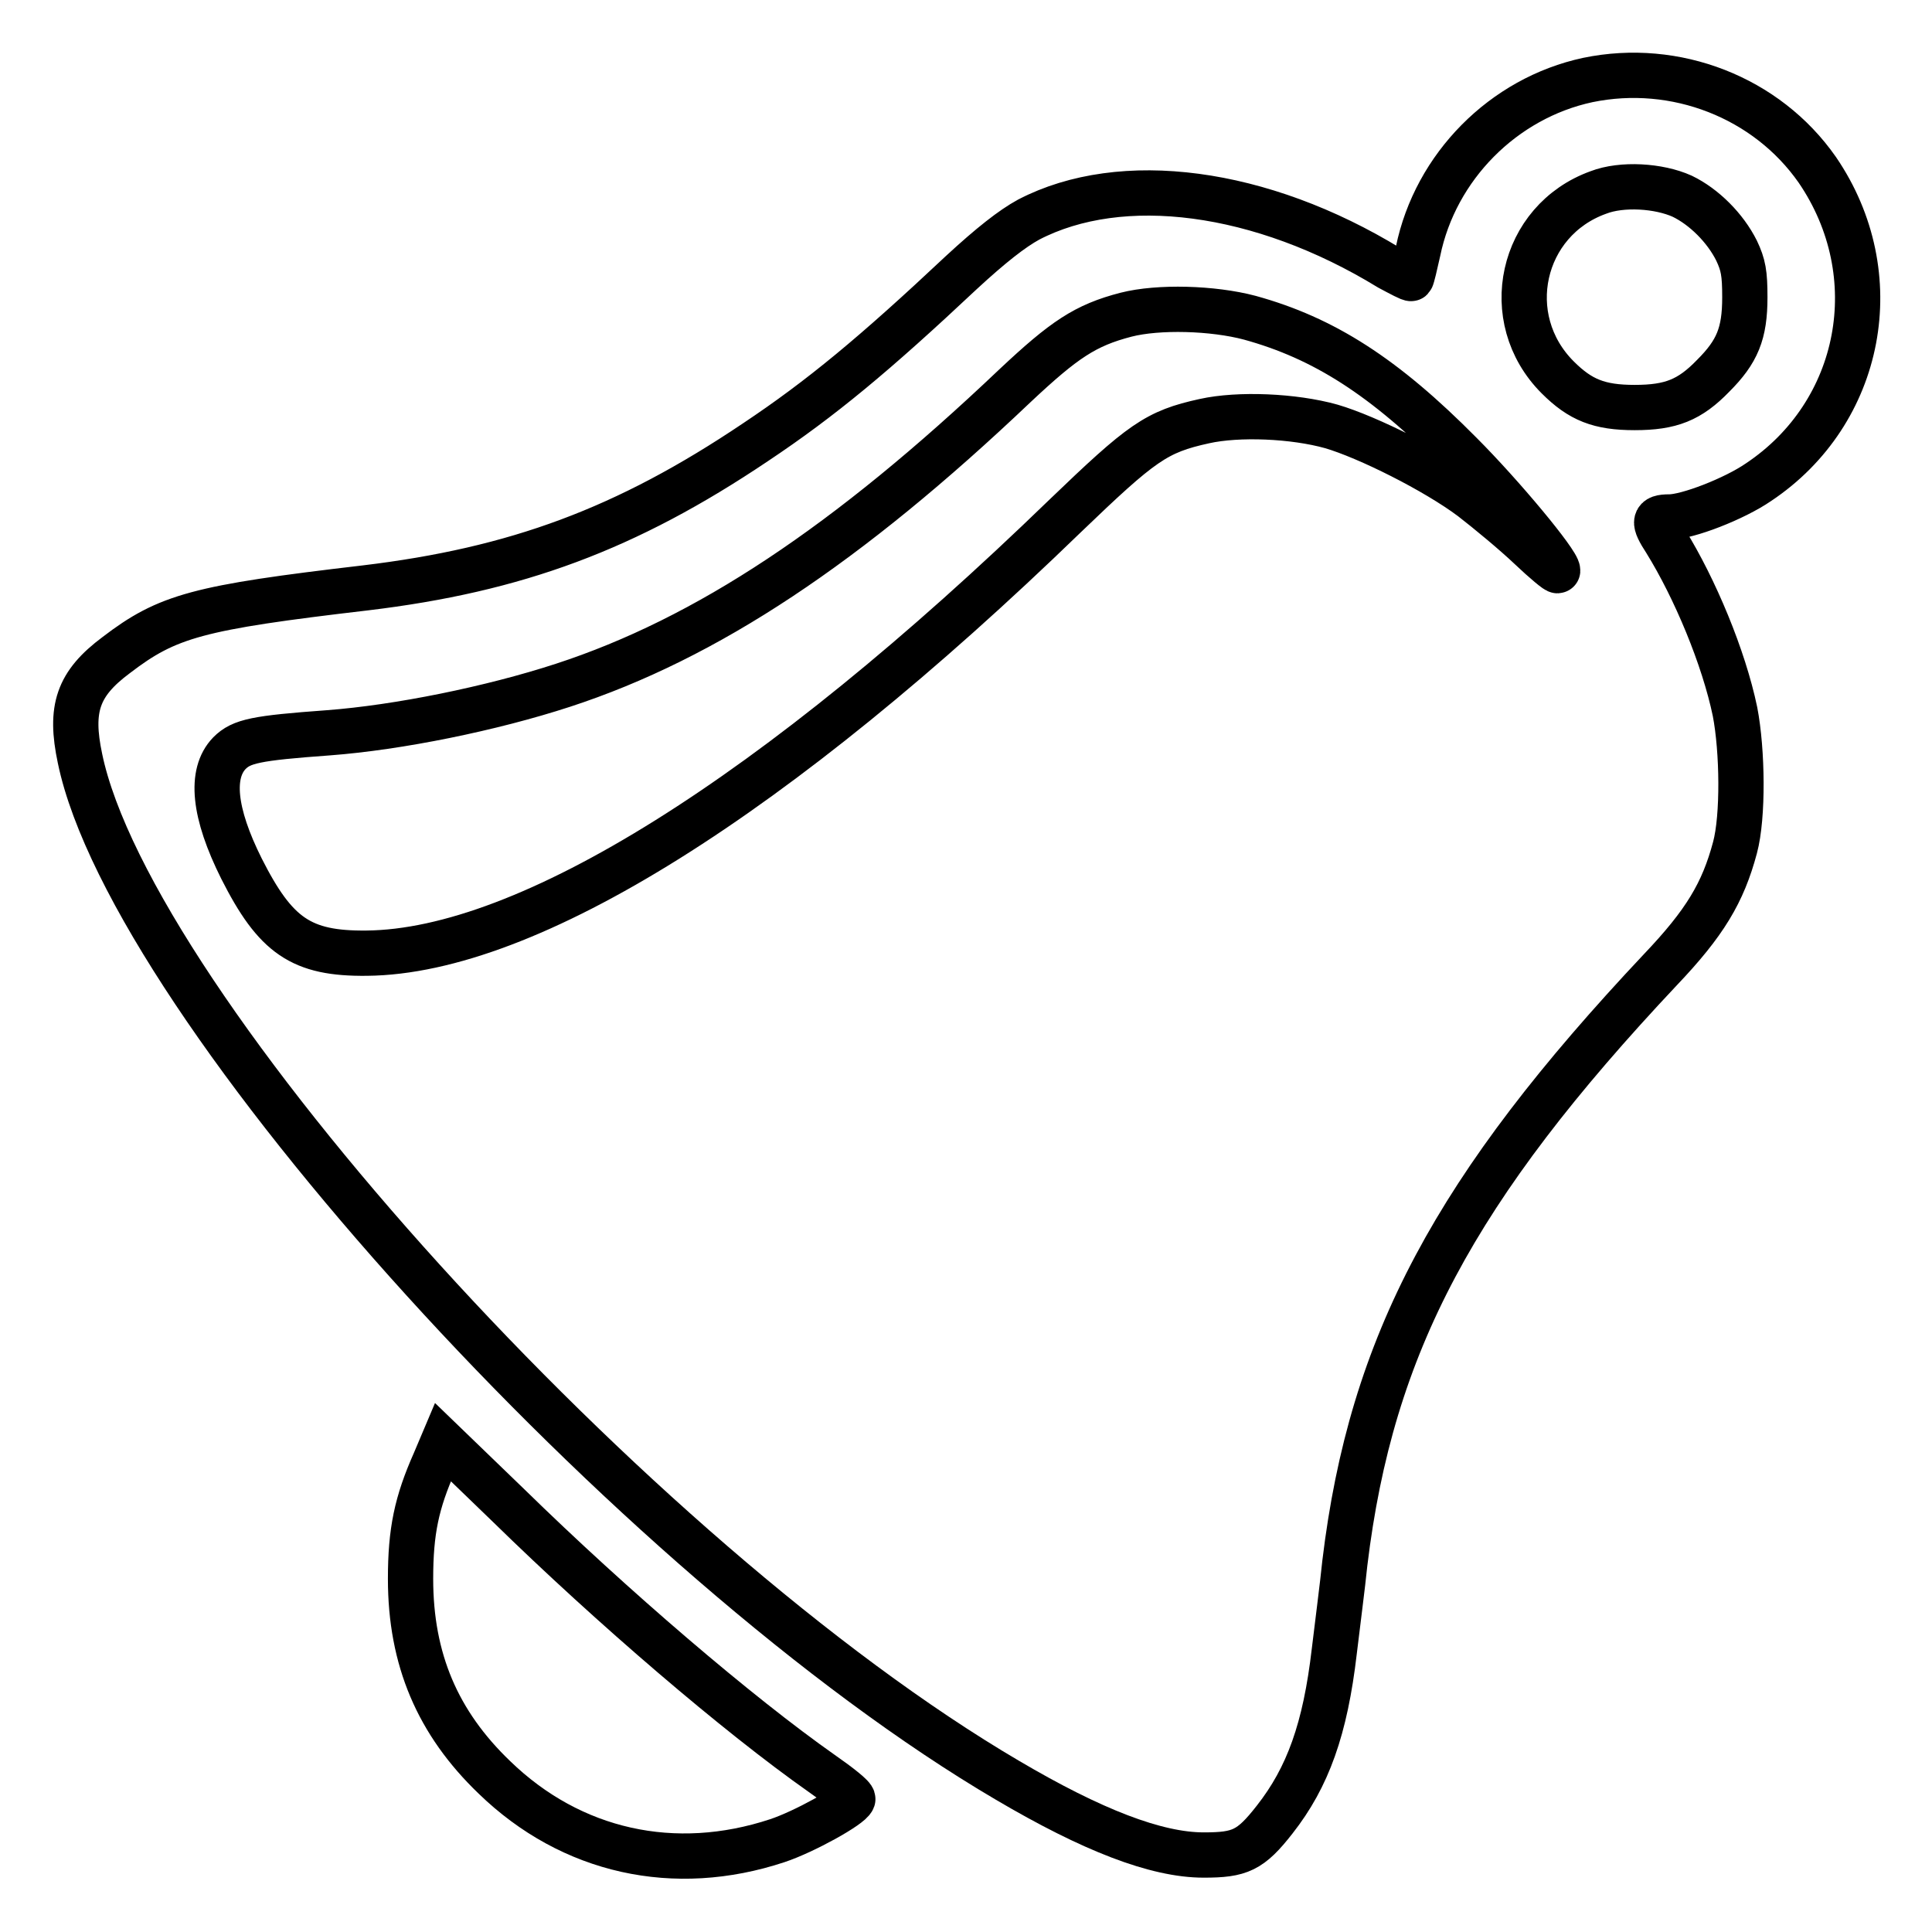 <?xml version="1.0" encoding="utf-8"?>
<!-- Svg Vector Icons : http://www.onlinewebfonts.com/icon -->
<!DOCTYPE svg PUBLIC "-//W3C//DTD SVG 1.1//EN" "http://www.w3.org/Graphics/SVG/1.1/DTD/svg11.dtd">
<svg version="1.1" xmlns="http://www.w3.org/2000/svg" xmlns:xlink="http://www.w3.org/1999/xlink" x="0px" y="0px" viewBox="0 0 256 256" enable-background="new 0 0 256 256" xml:space="preserve">
<g><g><g><path stroke-width="6" fill-opacity="0" stroke="#000000"  d="M210.4,10.6c-11.2,2.4-20.2,11.5-22.5,22.7c-0.4,1.8-0.8,3.5-0.9,3.6c-0.1,0.1-1.4-0.6-2.9-1.4c-17-10.4-35.5-12.8-47.8-6.4c-2.2,1.2-5,3.4-8.9,7c-11.5,10.8-18.6,16.7-27.3,22.5C83,70.1,68.4,75.5,48.4,77.9c-22.2,2.6-26.2,3.7-33,8.9c-5.1,3.8-6.2,7.1-4.8,13.7c6.8,32.8,73.5,106.4,122.9,135.4c11.2,6.6,19.7,9.9,26,9.9c4.8,0,6.2-0.6,9.4-4.7c4.4-5.6,6.7-12,7.9-22.3c0.4-3.4,1.1-8.7,1.4-11.7c3.5-29,14.6-49.7,41.8-78.6c5.9-6.2,8.3-10.2,9.9-16.2c1.1-4.1,1-12.8,0-18c-1.5-7.2-5.3-16.3-9.2-22.6c-1.7-2.6-1.6-3.2,0.5-3.2c2.4,0,8.6-2.4,11.8-4.6c13.8-9.2,17.3-27.5,7.8-41.4C234.1,12.9,222,8.2,210.4,10.6z M222.9,26c2.9,1.4,5.7,4.2,7.2,7.2c0.9,1.9,1.1,3,1.1,6.2c0,4.8-1,7.2-4.2,10.4c-3.1,3.2-5.6,4.2-10.4,4.2c-4.7,0-7.2-1-10.2-4c-7.8-7.8-4.9-20.8,5.4-24.5C214.9,24.3,219.8,24.6,222.9,26z M165.6,42.1c9.8,2.7,17.8,7.8,27.9,18c5.5,5.5,12.9,14.4,12.9,15.5c0,0.2-1.7-1.2-3.7-3.1c-2-1.9-5.5-4.8-7.7-6.5c-4.8-3.6-13.8-8.1-18.6-9.5c-5-1.4-12.3-1.7-16.8-0.7c-6.4,1.4-8.3,2.8-18.5,12.6c-38.4,37.2-71.2,57.7-92.5,57.9c-8.7,0.1-12.1-2.3-16.6-11.2c-3.7-7.4-4.2-12.6-1.6-15.3c1.6-1.6,3.5-2,13.1-2.7c9.3-0.7,21.6-3.2,31.1-6.3c19-6.2,37.7-18.6,59.9-39.7c6.5-6.1,9.3-8,14.7-9.4C153.5,40.6,160.7,40.8,165.6,42.1z"/><path stroke-width="6" fill-opacity="0" stroke="#000000"  d="M57.6,193.7c-2.4,5.4-3.2,9.2-3.2,15.5c0,10.7,3.6,19.1,11.1,26.3c10.2,9.9,23.9,12.9,37.5,8.4c3.6-1.2,9.7-4.6,10-5.5c0.1-0.3-1.8-1.8-4.1-3.4c-11.1-7.8-27.8-22.1-41.5-35.5l-8.7-8.4L57.6,193.7z"/></g></g></g>
</svg>